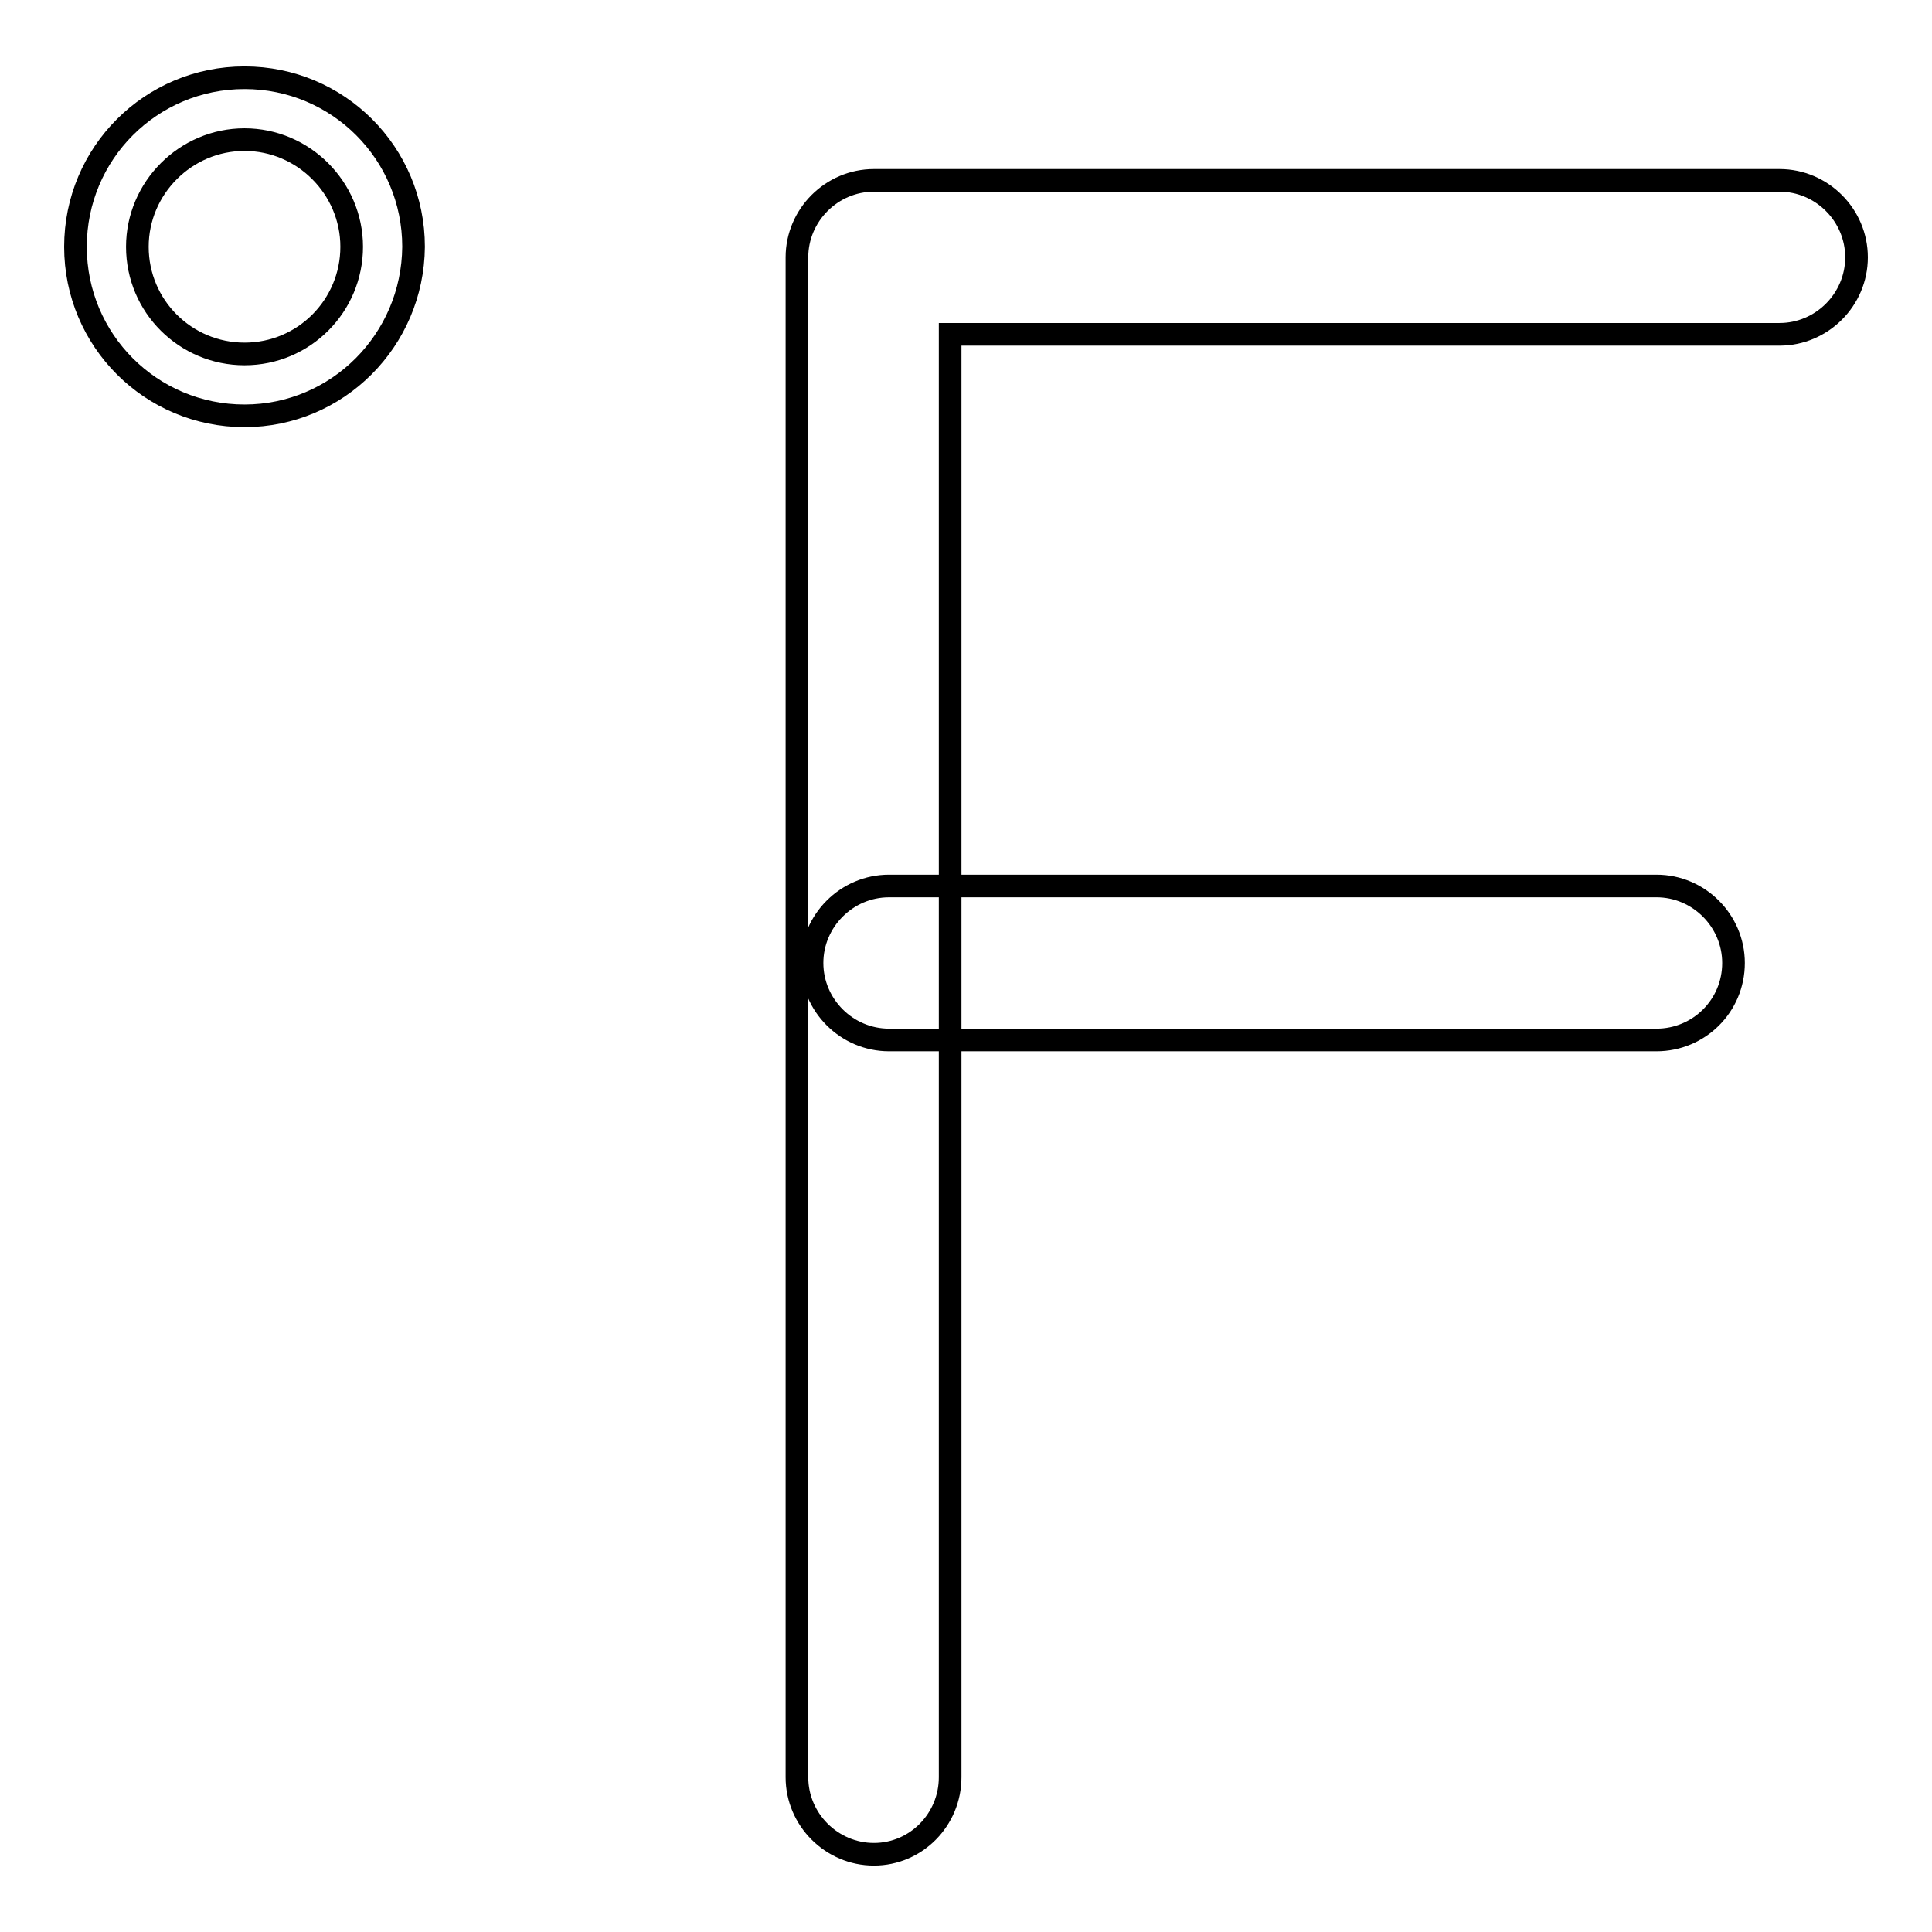 <?xml version="1.0" encoding="utf-8"?>
<!-- Svg Vector Icons : http://www.onlinewebfonts.com/icon -->
<!DOCTYPE svg PUBLIC "-//W3C//DTD SVG 1.1//EN" "http://www.w3.org/Graphics/SVG/1.1/DTD/svg11.dtd">
<svg version="1.1" xmlns="http://www.w3.org/2000/svg" xmlns:xlink="http://www.w3.org/1999/xlink" x="0px" y="0px" viewBox="0 0 256 256" enable-background="new 0 0 256 256" xml:space="preserve">
<g><g><path stroke-width="3" fill-opacity="0" stroke="#000000"  d="M80.6,10.3"/><path stroke-width="3" fill-opacity="0" stroke="#000000"  d="M115.8,245.7c-5.6,0-10.2-4.6-10.2-10.2V34.1c0-5.6,4.6-10.2,10.2-10.2h120c5.6,0,10.2,4.6,10.2,10.2c0,5.6-4.6,10.2-10.2,10.2H125.9v191.2C125.9,241.1,121.4,245.7,115.8,245.7z"/><path stroke-width="3" fill-opacity="0" stroke="#000000"  d="M219.5,137.8H117.8c-5.6,0-10.2-4.6-10.2-10.2c0-5.6,4.6-10.2,10.2-10.2h101.7c5.6,0,10.2,4.6,10.2,10.2C229.7,133.3,225.1,137.8,219.5,137.8z"/><path stroke-width="3" fill-opacity="0" stroke="#000000"  d="M32.4,55.1C20,55.1,10,45.1,10,32.7c0-12.4,10-22.4,22.4-22.4c12.4,0,22.4,10,22.4,22.4C54.7,45.1,44.7,55.1,32.4,55.1z M32.4,18.5c-7.8,0-14.2,6.4-14.2,14.2c0,7.9,6.4,14.2,14.2,14.2c7.9,0,14.2-6.4,14.2-14.2C46.6,24.9,40.2,18.5,32.4,18.5z"/></g></g>
</svg>